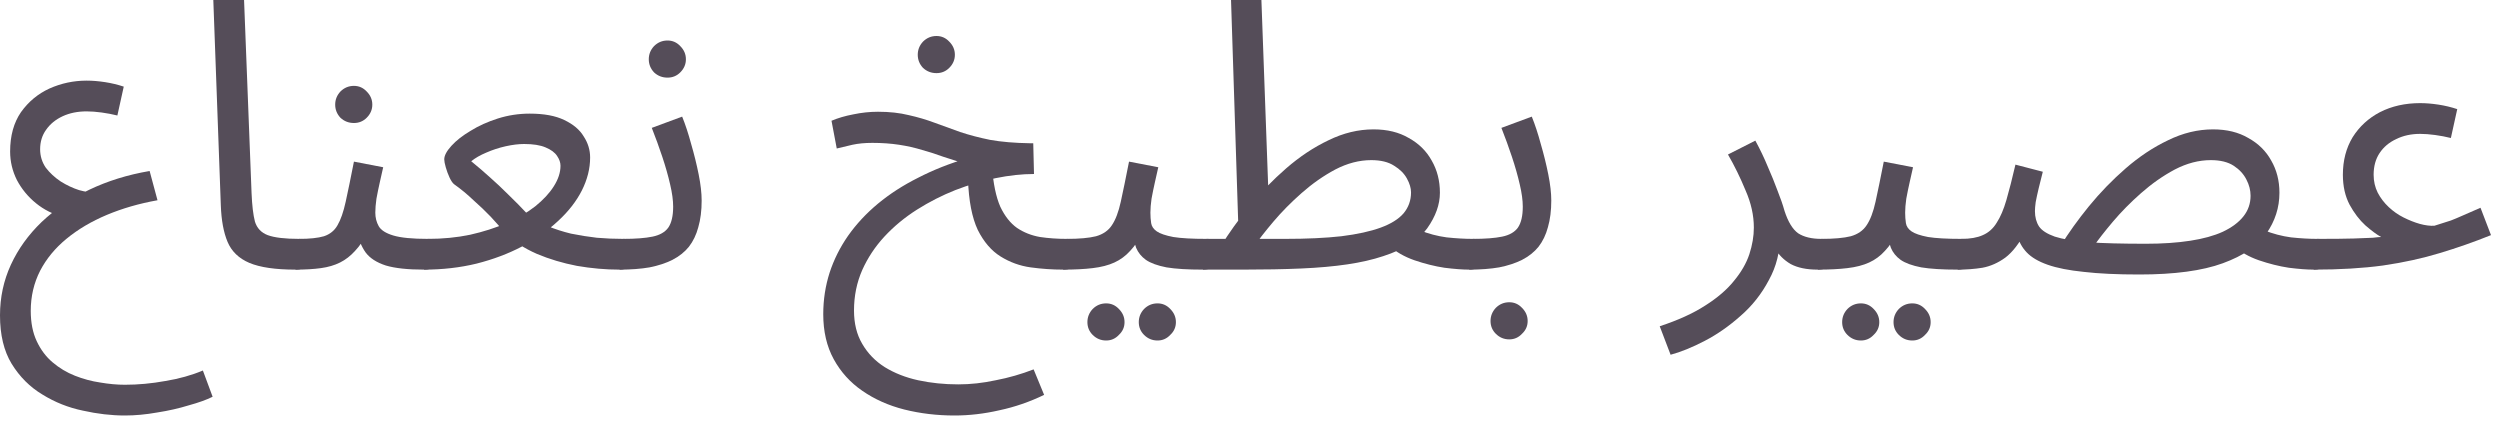 <?xml version="1.0" encoding="utf-8"?>
<svg xmlns="http://www.w3.org/2000/svg" fill="none" height="100%" overflow="visible" preserveAspectRatio="none" style="display: block;" viewBox="0 0 80 14" width="100%">
<g id="Product Description">
<path d="M3.996 13.296C3.564 13.296 3.116 13.244 2.652 13.14C2.188 13.044 1.756 12.872 1.356 12.624C0.956 12.384 0.628 12.056 0.372 11.64C0.124 11.232 0 10.716 0 10.092C0 9.516 0.116 8.976 0.348 8.472C0.58 7.968 0.908 7.512 1.332 7.104C1.764 6.696 2.272 6.352 2.856 6.072C3.44 5.792 4.084 5.592 4.788 5.472L5.04 6.408C4.456 6.512 3.916 6.668 3.42 6.876C2.924 7.084 2.492 7.34 2.124 7.644C1.764 7.94 1.484 8.28 1.284 8.664C1.084 9.056 0.984 9.484 0.984 9.948C0.984 10.324 1.048 10.648 1.176 10.92C1.304 11.192 1.472 11.416 1.68 11.592C1.896 11.776 2.136 11.92 2.4 12.024C2.664 12.128 2.932 12.2 3.204 12.24C3.484 12.288 3.748 12.312 3.996 12.312C4.42 12.312 4.852 12.272 5.292 12.192C5.732 12.12 6.132 12.008 6.492 11.856L6.804 12.696C6.612 12.792 6.356 12.884 6.036 12.972C5.724 13.068 5.388 13.144 5.028 13.2C4.668 13.264 4.324 13.296 3.996 13.296ZM2.016 6.936C1.696 6.856 1.408 6.712 1.152 6.504C0.896 6.296 0.692 6.048 0.54 5.76C0.396 5.472 0.324 5.168 0.324 4.848C0.324 4.344 0.44 3.924 0.672 3.588C0.912 3.252 1.216 3 1.584 2.832C1.96 2.664 2.356 2.58 2.772 2.58C2.956 2.58 3.152 2.596 3.36 2.628C3.568 2.66 3.768 2.708 3.96 2.772L3.756 3.696C3.596 3.656 3.428 3.624 3.252 3.6C3.076 3.576 2.916 3.564 2.772 3.564C2.484 3.564 2.228 3.616 2.004 3.72C1.78 3.824 1.604 3.968 1.476 4.152C1.348 4.328 1.284 4.536 1.284 4.776C1.284 4.992 1.344 5.188 1.464 5.364C1.592 5.532 1.752 5.68 1.944 5.808C2.136 5.928 2.332 6.02 2.532 6.084C2.732 6.14 2.908 6.164 3.06 6.156L2.016 6.936Z" fill="#554D59"/>
<path d="M9.454 8.628C8.814 8.628 8.322 8.556 7.978 8.412C7.642 8.268 7.41 8.044 7.282 7.74C7.154 7.436 7.082 7.044 7.066 6.564L6.826 0H7.81L8.05 6.18C8.066 6.572 8.102 6.876 8.158 7.092C8.222 7.3 8.358 7.444 8.566 7.524C8.782 7.604 9.118 7.644 9.574 7.644C9.742 7.644 9.862 7.692 9.934 7.788C10.014 7.876 10.054 7.984 10.054 8.112C10.054 8.24 9.998 8.36 9.886 8.472C9.774 8.576 9.63 8.628 9.454 8.628Z" fill="#554D59"/>
<path d="M9.454 8.628L9.574 7.644C9.91 7.644 10.174 7.616 10.366 7.56C10.558 7.496 10.702 7.38 10.798 7.212C10.902 7.036 10.99 6.784 11.062 6.456C11.134 6.128 11.222 5.7 11.326 5.172L12.262 5.352C12.23 5.496 12.194 5.656 12.154 5.832C12.114 6.008 12.078 6.184 12.046 6.36C12.022 6.528 12.01 6.676 12.01 6.804C12.01 6.964 12.046 7.108 12.118 7.236C12.19 7.364 12.346 7.464 12.586 7.536C12.826 7.608 13.194 7.644 13.69 7.644C13.858 7.644 13.978 7.692 14.05 7.788C14.13 7.876 14.17 7.984 14.17 8.112C14.17 8.24 14.114 8.36 14.002 8.472C13.89 8.576 13.746 8.628 13.57 8.628C13.05 8.628 12.642 8.584 12.346 8.496C12.05 8.4 11.834 8.26 11.698 8.076C11.562 7.884 11.47 7.652 11.422 7.38L11.782 7.404C11.654 7.66 11.514 7.868 11.362 8.028C11.218 8.188 11.058 8.312 10.882 8.4C10.706 8.488 10.502 8.548 10.27 8.58C10.038 8.612 9.766 8.628 9.454 8.628ZM11.326 3.936C11.158 3.936 11.014 3.88 10.894 3.768C10.782 3.648 10.726 3.508 10.726 3.348C10.726 3.188 10.782 3.048 10.894 2.928C11.014 2.808 11.158 2.748 11.326 2.748C11.486 2.748 11.622 2.808 11.734 2.928C11.854 3.048 11.914 3.188 11.914 3.348C11.914 3.508 11.854 3.648 11.734 3.768C11.622 3.88 11.486 3.936 11.326 3.936Z" fill="#554D59"/>
<path d="M13.568 8.628L13.688 7.644C14.168 7.644 14.62 7.6 15.043 7.512C15.467 7.416 15.855 7.292 16.207 7.14C16.567 6.98 16.875 6.8 17.131 6.6C17.387 6.392 17.584 6.18 17.72 5.964C17.863 5.74 17.936 5.52 17.936 5.304C17.936 5.2 17.899 5.096 17.828 4.992C17.756 4.88 17.631 4.788 17.456 4.716C17.288 4.644 17.059 4.608 16.771 4.608C16.596 4.608 16.399 4.632 16.183 4.68C15.967 4.728 15.759 4.796 15.559 4.884C15.367 4.964 15.207 5.056 15.079 5.16C15.296 5.336 15.495 5.508 15.68 5.676C15.871 5.844 16.067 6.028 16.267 6.228C16.468 6.42 16.683 6.64 16.916 6.888C17.099 7.024 17.303 7.14 17.527 7.236C17.759 7.332 18.008 7.412 18.271 7.476C18.544 7.532 18.82 7.576 19.099 7.608C19.38 7.632 19.66 7.644 19.939 7.644C20.108 7.644 20.227 7.692 20.299 7.788C20.38 7.876 20.419 7.984 20.419 8.112C20.419 8.24 20.363 8.36 20.252 8.472C20.14 8.576 19.995 8.628 19.82 8.628C19.38 8.628 18.927 8.588 18.463 8.508C18.008 8.42 17.579 8.292 17.18 8.124C16.779 7.948 16.439 7.728 16.16 7.464C16.023 7.288 15.871 7.112 15.704 6.936C15.536 6.76 15.351 6.584 15.152 6.408C14.96 6.224 14.752 6.052 14.527 5.892C14.479 5.852 14.431 5.78 14.383 5.676C14.335 5.572 14.296 5.464 14.264 5.352C14.232 5.24 14.216 5.156 14.216 5.1C14.216 4.98 14.291 4.836 14.444 4.668C14.595 4.5 14.8 4.34 15.056 4.188C15.312 4.028 15.604 3.896 15.931 3.792C16.259 3.688 16.599 3.636 16.951 3.636C17.407 3.636 17.776 3.704 18.055 3.84C18.343 3.976 18.552 4.152 18.68 4.368C18.816 4.576 18.884 4.8 18.884 5.04C18.884 5.392 18.796 5.744 18.619 6.096C18.444 6.44 18.192 6.764 17.863 7.068C17.535 7.372 17.151 7.644 16.712 7.884C16.271 8.116 15.784 8.3 15.248 8.436C14.72 8.564 14.159 8.628 13.568 8.628Z" fill="#554D59"/>
<path d="M19.825 8.628L19.945 7.644C20.337 7.644 20.649 7.62 20.881 7.572C21.113 7.524 21.281 7.428 21.385 7.284C21.489 7.132 21.541 6.908 21.541 6.612C21.541 6.412 21.509 6.176 21.445 5.904C21.381 5.624 21.297 5.328 21.193 5.016C21.089 4.704 20.977 4.396 20.857 4.092L21.829 3.732C21.933 3.988 22.029 4.28 22.117 4.608C22.213 4.936 22.293 5.26 22.357 5.58C22.421 5.9 22.453 6.18 22.453 6.42C22.453 6.74 22.417 7.024 22.345 7.272C22.281 7.512 22.181 7.72 22.045 7.896C21.909 8.064 21.733 8.204 21.517 8.316C21.309 8.42 21.065 8.5 20.785 8.556C20.505 8.604 20.185 8.628 19.825 8.628ZM21.361 2.484C21.193 2.484 21.049 2.428 20.929 2.316C20.817 2.196 20.761 2.056 20.761 1.896C20.761 1.736 20.817 1.596 20.929 1.476C21.049 1.356 21.193 1.296 21.361 1.296C21.521 1.296 21.657 1.356 21.769 1.476C21.889 1.596 21.949 1.736 21.949 1.896C21.949 2.056 21.889 2.196 21.769 2.316C21.657 2.428 21.521 2.484 21.361 2.484Z" fill="#554D59"/>
<path d="M34.024 8.628C33.68 8.628 33.332 8.604 32.98 8.556C32.636 8.508 32.316 8.392 32.02 8.208C31.724 8.024 31.48 7.74 31.288 7.356C31.104 6.964 31 6.428 30.976 5.748L31.744 5.34C31.784 5.876 31.872 6.3 32.008 6.612C32.152 6.916 32.332 7.144 32.548 7.296C32.764 7.44 33.008 7.536 33.28 7.584C33.552 7.624 33.836 7.644 34.132 7.644C34.3 7.644 34.42 7.692 34.492 7.788C34.572 7.876 34.612 7.984 34.612 8.112C34.612 8.24 34.556 8.36 34.444 8.472C34.34 8.576 34.2 8.628 34.024 8.628ZM30.544 13.296C29.984 13.296 29.448 13.232 28.936 13.104C28.432 12.976 27.984 12.776 27.592 12.504C27.208 12.24 26.904 11.904 26.68 11.496C26.456 11.088 26.344 10.608 26.344 10.056C26.344 9.592 26.412 9.148 26.548 8.724C26.684 8.308 26.88 7.916 27.136 7.548C27.4 7.172 27.72 6.828 28.096 6.516C28.472 6.204 28.9 5.928 29.38 5.688C29.86 5.44 30.384 5.232 30.952 5.064L30.82 5.22C30.612 5.156 30.4 5.088 30.184 5.016C29.968 4.936 29.744 4.864 29.512 4.8C29.28 4.728 29.032 4.672 28.768 4.632C28.504 4.592 28.22 4.572 27.916 4.572C27.676 4.572 27.464 4.592 27.28 4.632C27.104 4.672 26.936 4.712 26.776 4.752L26.608 3.864C26.816 3.776 27.048 3.708 27.304 3.66C27.568 3.604 27.832 3.576 28.096 3.576C28.464 3.576 28.792 3.612 29.08 3.684C29.368 3.748 29.64 3.828 29.896 3.924C30.16 4.02 30.436 4.12 30.724 4.224C31.012 4.32 31.332 4.404 31.684 4.476C32.044 4.54 32.468 4.576 32.956 4.584H33.064L33.088 5.568C32.704 5.568 32.296 5.612 31.864 5.7C31.432 5.788 31 5.916 30.568 6.084C30.144 6.252 29.736 6.46 29.344 6.708C28.952 6.956 28.604 7.244 28.3 7.572C28.004 7.892 27.768 8.248 27.592 8.64C27.416 9.04 27.328 9.472 27.328 9.936C27.328 10.352 27.416 10.708 27.592 11.004C27.768 11.308 28.008 11.556 28.312 11.748C28.624 11.94 28.98 12.08 29.38 12.168C29.788 12.256 30.216 12.3 30.664 12.3C31.056 12.3 31.456 12.256 31.864 12.168C32.28 12.088 32.684 11.972 33.076 11.82L33.412 12.636C32.948 12.86 32.472 13.024 31.984 13.128C31.496 13.24 31.016 13.296 30.544 13.296ZM29.968 2.34C29.8 2.34 29.656 2.284 29.536 2.172C29.424 2.052 29.368 1.912 29.368 1.752C29.368 1.592 29.424 1.452 29.536 1.332C29.656 1.212 29.8 1.152 29.968 1.152C30.128 1.152 30.264 1.212 30.376 1.332C30.496 1.452 30.556 1.592 30.556 1.752C30.556 1.912 30.496 2.052 30.376 2.172C30.264 2.284 30.128 2.34 29.968 2.34Z" fill="#554D59"/>
<path d="M34.017 8.628L34.137 7.644C34.537 7.644 34.849 7.616 35.073 7.56C35.297 7.496 35.465 7.38 35.577 7.212C35.697 7.036 35.793 6.784 35.865 6.456C35.937 6.128 36.025 5.7 36.129 5.172L37.065 5.352C37.033 5.496 36.997 5.656 36.957 5.832C36.917 6.008 36.881 6.184 36.849 6.36C36.825 6.528 36.813 6.676 36.813 6.804C36.813 6.924 36.821 7.036 36.837 7.14C36.853 7.244 36.913 7.332 37.017 7.404C37.121 7.476 37.297 7.536 37.545 7.584C37.793 7.624 38.149 7.644 38.613 7.644C38.781 7.644 38.901 7.692 38.973 7.788C39.053 7.876 39.093 7.984 39.093 8.112C39.093 8.24 39.037 8.36 38.925 8.472C38.813 8.576 38.669 8.628 38.493 8.628C38.005 8.628 37.617 8.604 37.329 8.556C37.041 8.5 36.821 8.42 36.669 8.316C36.525 8.212 36.421 8.084 36.357 7.932C36.301 7.772 36.257 7.588 36.225 7.38L36.585 7.404C36.457 7.66 36.317 7.868 36.165 8.028C36.021 8.188 35.853 8.312 35.661 8.4C35.469 8.488 35.237 8.548 34.965 8.58C34.701 8.612 34.385 8.628 34.017 8.628ZM37.041 10.896C36.873 10.896 36.729 10.836 36.609 10.716C36.497 10.604 36.441 10.468 36.441 10.308C36.441 10.148 36.497 10.008 36.609 9.888C36.729 9.768 36.873 9.708 37.041 9.708C37.201 9.708 37.337 9.768 37.449 9.888C37.569 10.008 37.629 10.148 37.629 10.308C37.629 10.468 37.569 10.604 37.449 10.716C37.337 10.836 37.201 10.896 37.041 10.896ZM35.397 10.896C35.229 10.896 35.085 10.836 34.965 10.716C34.853 10.604 34.797 10.468 34.797 10.308C34.797 10.148 34.853 10.008 34.965 9.888C35.085 9.768 35.229 9.708 35.397 9.708C35.557 9.708 35.693 9.768 35.805 9.888C35.925 10.008 35.985 10.148 35.985 10.308C35.985 10.468 35.925 10.604 35.805 10.716C35.693 10.836 35.557 10.896 35.397 10.896Z" fill="#554D59"/>
<path d="M47.013 8.628C46.805 8.628 46.541 8.608 46.221 8.568C45.909 8.52 45.589 8.44 45.261 8.328C44.941 8.216 44.669 8.06 44.445 7.86L45.429 7.368C45.709 7.48 45.997 7.556 46.293 7.596C46.597 7.628 46.877 7.644 47.133 7.644C47.301 7.644 47.421 7.692 47.493 7.788C47.573 7.876 47.613 7.984 47.613 8.112C47.613 8.24 47.557 8.36 47.445 8.472C47.333 8.576 47.189 8.628 47.013 8.628ZM38.493 8.628L38.613 7.644H41.121C41.817 7.644 42.417 7.616 42.921 7.56C43.433 7.496 43.853 7.404 44.181 7.284C44.509 7.164 44.753 7.012 44.913 6.828C45.073 6.636 45.153 6.412 45.153 6.156C45.153 6.02 45.109 5.872 45.021 5.712C44.933 5.552 44.797 5.416 44.613 5.304C44.429 5.184 44.185 5.124 43.881 5.124C43.497 5.124 43.113 5.224 42.729 5.424C42.353 5.624 41.993 5.876 41.649 6.18C41.313 6.476 41.013 6.78 40.749 7.092C40.485 7.404 40.273 7.676 40.113 7.908L39.069 7.872C39.325 7.456 39.629 7.032 39.981 6.6C40.341 6.16 40.733 5.756 41.157 5.388C41.589 5.012 42.041 4.712 42.513 4.488C42.985 4.256 43.465 4.14 43.953 4.14C44.393 4.14 44.769 4.232 45.081 4.416C45.401 4.592 45.645 4.832 45.813 5.136C45.989 5.44 46.077 5.784 46.077 6.168C46.077 6.544 45.941 6.924 45.669 7.308C45.397 7.684 44.929 7.98 44.265 8.196C43.929 8.308 43.545 8.396 43.113 8.46C42.681 8.524 42.189 8.568 41.637 8.592C41.085 8.616 40.457 8.628 39.753 8.628H38.493ZM39.633 7.44L39.393 0H40.365L40.605 6.6L39.633 7.44Z" fill="#554D59"/>
<path d="M47.013 8.628L47.133 7.644C47.525 7.644 47.837 7.62 48.069 7.572C48.301 7.524 48.469 7.428 48.573 7.284C48.677 7.132 48.729 6.908 48.729 6.612C48.729 6.412 48.697 6.176 48.633 5.904C48.569 5.624 48.485 5.328 48.381 5.016C48.277 4.704 48.165 4.396 48.045 4.092L49.017 3.732C49.121 3.988 49.217 4.28 49.305 4.608C49.401 4.936 49.481 5.26 49.545 5.58C49.609 5.9 49.641 6.18 49.641 6.42C49.641 6.74 49.605 7.024 49.533 7.272C49.469 7.512 49.369 7.72 49.233 7.896C49.097 8.064 48.921 8.204 48.705 8.316C48.497 8.42 48.253 8.5 47.973 8.556C47.693 8.604 47.373 8.628 47.013 8.628ZM48.297 10.86C48.129 10.86 47.985 10.8 47.865 10.68C47.753 10.568 47.697 10.432 47.697 10.272C47.697 10.112 47.753 9.972 47.865 9.852C47.985 9.732 48.129 9.672 48.297 9.672C48.457 9.672 48.593 9.732 48.705 9.852C48.825 9.972 48.885 10.112 48.885 10.272C48.885 10.432 48.825 10.568 48.705 10.68C48.593 10.8 48.457 10.86 48.297 10.86Z" fill="#554D59"/>
<path d="M53.459 11.352L53.111 10.44C53.695 10.248 54.179 10.028 54.563 9.78C54.955 9.532 55.263 9.268 55.487 8.988C55.719 8.708 55.883 8.424 55.979 8.136C56.075 7.84 56.123 7.556 56.123 7.284C56.123 6.892 56.035 6.496 55.859 6.096C55.691 5.688 55.503 5.304 55.295 4.944L56.171 4.5C56.323 4.78 56.455 5.056 56.567 5.328C56.687 5.6 56.791 5.856 56.879 6.096C56.975 6.336 57.051 6.556 57.107 6.756C57.219 7.1 57.363 7.336 57.539 7.464C57.723 7.584 57.971 7.644 58.283 7.644C58.451 7.644 58.571 7.692 58.643 7.788C58.723 7.876 58.763 7.984 58.763 8.112C58.763 8.24 58.707 8.36 58.595 8.472C58.483 8.576 58.339 8.628 58.163 8.628C57.811 8.628 57.523 8.568 57.299 8.448C57.083 8.32 56.919 8.156 56.807 7.956C56.695 7.748 56.619 7.532 56.579 7.308L56.963 7.524C56.963 8.052 56.843 8.532 56.603 8.964C56.371 9.404 56.071 9.784 55.703 10.104C55.335 10.432 54.951 10.7 54.551 10.908C54.151 11.116 53.787 11.264 53.459 11.352Z" fill="#554D59"/>
<path d="M58.169 8.628L58.289 7.644C58.689 7.644 59.001 7.616 59.225 7.56C59.449 7.496 59.617 7.38 59.729 7.212C59.849 7.036 59.945 6.784 60.017 6.456C60.089 6.128 60.177 5.7 60.281 5.172L61.217 5.352C61.185 5.496 61.149 5.656 61.109 5.832C61.069 6.008 61.033 6.184 61.001 6.36C60.977 6.528 60.965 6.676 60.965 6.804C60.965 6.924 60.973 7.036 60.989 7.14C61.005 7.244 61.065 7.332 61.169 7.404C61.273 7.476 61.449 7.536 61.697 7.584C61.945 7.624 62.301 7.644 62.765 7.644C62.933 7.644 63.053 7.692 63.125 7.788C63.205 7.876 63.245 7.984 63.245 8.112C63.245 8.24 63.189 8.36 63.077 8.472C62.965 8.576 62.821 8.628 62.645 8.628C62.157 8.628 61.769 8.604 61.481 8.556C61.193 8.5 60.973 8.42 60.821 8.316C60.677 8.212 60.573 8.084 60.509 7.932C60.453 7.772 60.409 7.588 60.377 7.38L60.737 7.404C60.609 7.66 60.469 7.868 60.317 8.028C60.173 8.188 60.005 8.312 59.813 8.4C59.621 8.488 59.389 8.548 59.117 8.58C58.853 8.612 58.537 8.628 58.169 8.628ZM61.193 10.896C61.025 10.896 60.881 10.836 60.761 10.716C60.649 10.604 60.593 10.468 60.593 10.308C60.593 10.148 60.649 10.008 60.761 9.888C60.881 9.768 61.025 9.708 61.193 9.708C61.353 9.708 61.489 9.768 61.601 9.888C61.721 10.008 61.781 10.148 61.781 10.308C61.781 10.468 61.721 10.604 61.601 10.716C61.489 10.836 61.353 10.896 61.193 10.896ZM59.549 10.896C59.381 10.896 59.237 10.836 59.117 10.716C59.005 10.604 58.949 10.468 58.949 10.308C58.949 10.148 59.005 10.008 59.117 9.888C59.237 9.768 59.381 9.708 59.549 9.708C59.709 9.708 59.845 9.768 59.957 9.888C60.077 10.008 60.137 10.148 60.137 10.308C60.137 10.468 60.077 10.604 59.957 10.716C59.845 10.836 59.709 10.896 59.549 10.896Z" fill="#554D59"/>
<path d="M74.034 8.628C73.826 8.628 73.562 8.608 73.242 8.568C72.93 8.52 72.61 8.44 72.282 8.328C71.962 8.216 71.69 8.06 71.466 7.86L72.45 7.368C72.73 7.48 73.018 7.556 73.314 7.596C73.618 7.628 73.898 7.644 74.154 7.644C74.322 7.644 74.442 7.692 74.514 7.788C74.594 7.876 74.634 7.984 74.634 8.112C74.634 8.24 74.578 8.36 74.466 8.472C74.354 8.576 74.21 8.628 74.034 8.628ZM68.454 8.784C67.75 8.784 67.158 8.756 66.678 8.7C66.206 8.652 65.822 8.576 65.526 8.472C65.23 8.368 65.006 8.236 64.854 8.076C64.702 7.916 64.598 7.724 64.542 7.5L64.818 7.404C64.618 7.788 64.402 8.068 64.17 8.244C63.938 8.412 63.694 8.52 63.438 8.568C63.19 8.608 62.925 8.628 62.645 8.628L62.765 7.644C63.045 7.644 63.274 7.604 63.45 7.524C63.634 7.444 63.782 7.312 63.894 7.128C64.014 6.944 64.118 6.7 64.206 6.396C64.294 6.092 64.39 5.716 64.494 5.268L65.37 5.496C65.322 5.68 65.278 5.856 65.238 6.024C65.198 6.192 65.166 6.34 65.142 6.468C65.126 6.588 65.118 6.684 65.118 6.756C65.118 6.948 65.162 7.112 65.25 7.248C65.338 7.376 65.506 7.484 65.754 7.572C66.002 7.652 66.358 7.712 66.822 7.752C67.294 7.784 67.91 7.8 68.67 7.8C69.198 7.8 69.67 7.768 70.086 7.704C70.502 7.64 70.85 7.544 71.13 7.416C71.418 7.28 71.638 7.116 71.79 6.924C71.942 6.732 72.018 6.512 72.018 6.264C72.018 6.088 71.974 5.916 71.886 5.748C71.798 5.572 71.662 5.424 71.478 5.304C71.294 5.184 71.05 5.124 70.746 5.124C70.362 5.124 69.978 5.224 69.594 5.424C69.218 5.624 68.858 5.876 68.514 6.18C68.178 6.476 67.878 6.78 67.614 7.092C67.35 7.404 67.138 7.676 66.978 7.908L65.934 7.872C66.19 7.456 66.494 7.032 66.846 6.6C67.206 6.16 67.598 5.756 68.022 5.388C68.454 5.012 68.906 4.712 69.378 4.488C69.85 4.256 70.33 4.14 70.818 4.14C71.258 4.14 71.634 4.232 71.946 4.416C72.266 4.592 72.51 4.832 72.678 5.136C72.854 5.44 72.942 5.784 72.942 6.168C72.942 6.64 72.802 7.076 72.522 7.476C72.25 7.868 71.786 8.184 71.13 8.424C70.474 8.664 69.582 8.784 68.454 8.784Z" fill="#554D59"/>
<path d="M74.036 8.628L74.156 7.644C74.66 7.644 75.048 7.64 75.32 7.632C75.6 7.624 75.804 7.616 75.932 7.608C76.06 7.592 76.148 7.584 76.196 7.584C76.052 7.504 75.884 7.38 75.692 7.212C75.5 7.036 75.332 6.816 75.188 6.552C75.044 6.28 74.972 5.96 74.972 5.592C74.972 5.136 75.076 4.736 75.284 4.392C75.5 4.048 75.792 3.78 76.16 3.588C76.536 3.396 76.964 3.3 77.444 3.3C77.628 3.3 77.824 3.316 78.032 3.348C78.24 3.38 78.44 3.428 78.632 3.492L78.428 4.416C78.268 4.376 78.1 4.344 77.924 4.32C77.748 4.296 77.588 4.284 77.444 4.284C77.156 4.284 76.9 4.34 76.676 4.452C76.452 4.556 76.276 4.704 76.148 4.896C76.02 5.088 75.956 5.32 75.956 5.592C75.956 5.8 76 5.992 76.088 6.168C76.176 6.336 76.292 6.488 76.436 6.624C76.58 6.76 76.74 6.872 76.916 6.96C77.092 7.048 77.264 7.116 77.432 7.164C77.608 7.212 77.764 7.232 77.9 7.224C77.996 7.192 78.084 7.164 78.164 7.14C78.244 7.116 78.332 7.088 78.428 7.056C78.532 7.016 78.656 6.964 78.8 6.9C78.952 6.836 79.144 6.752 79.376 6.648L79.712 7.524C79.176 7.74 78.628 7.932 78.068 8.1C77.516 8.268 76.912 8.4 76.256 8.496C75.608 8.584 74.868 8.628 74.036 8.628Z" fill="#554D59"/>
</g>
</svg>